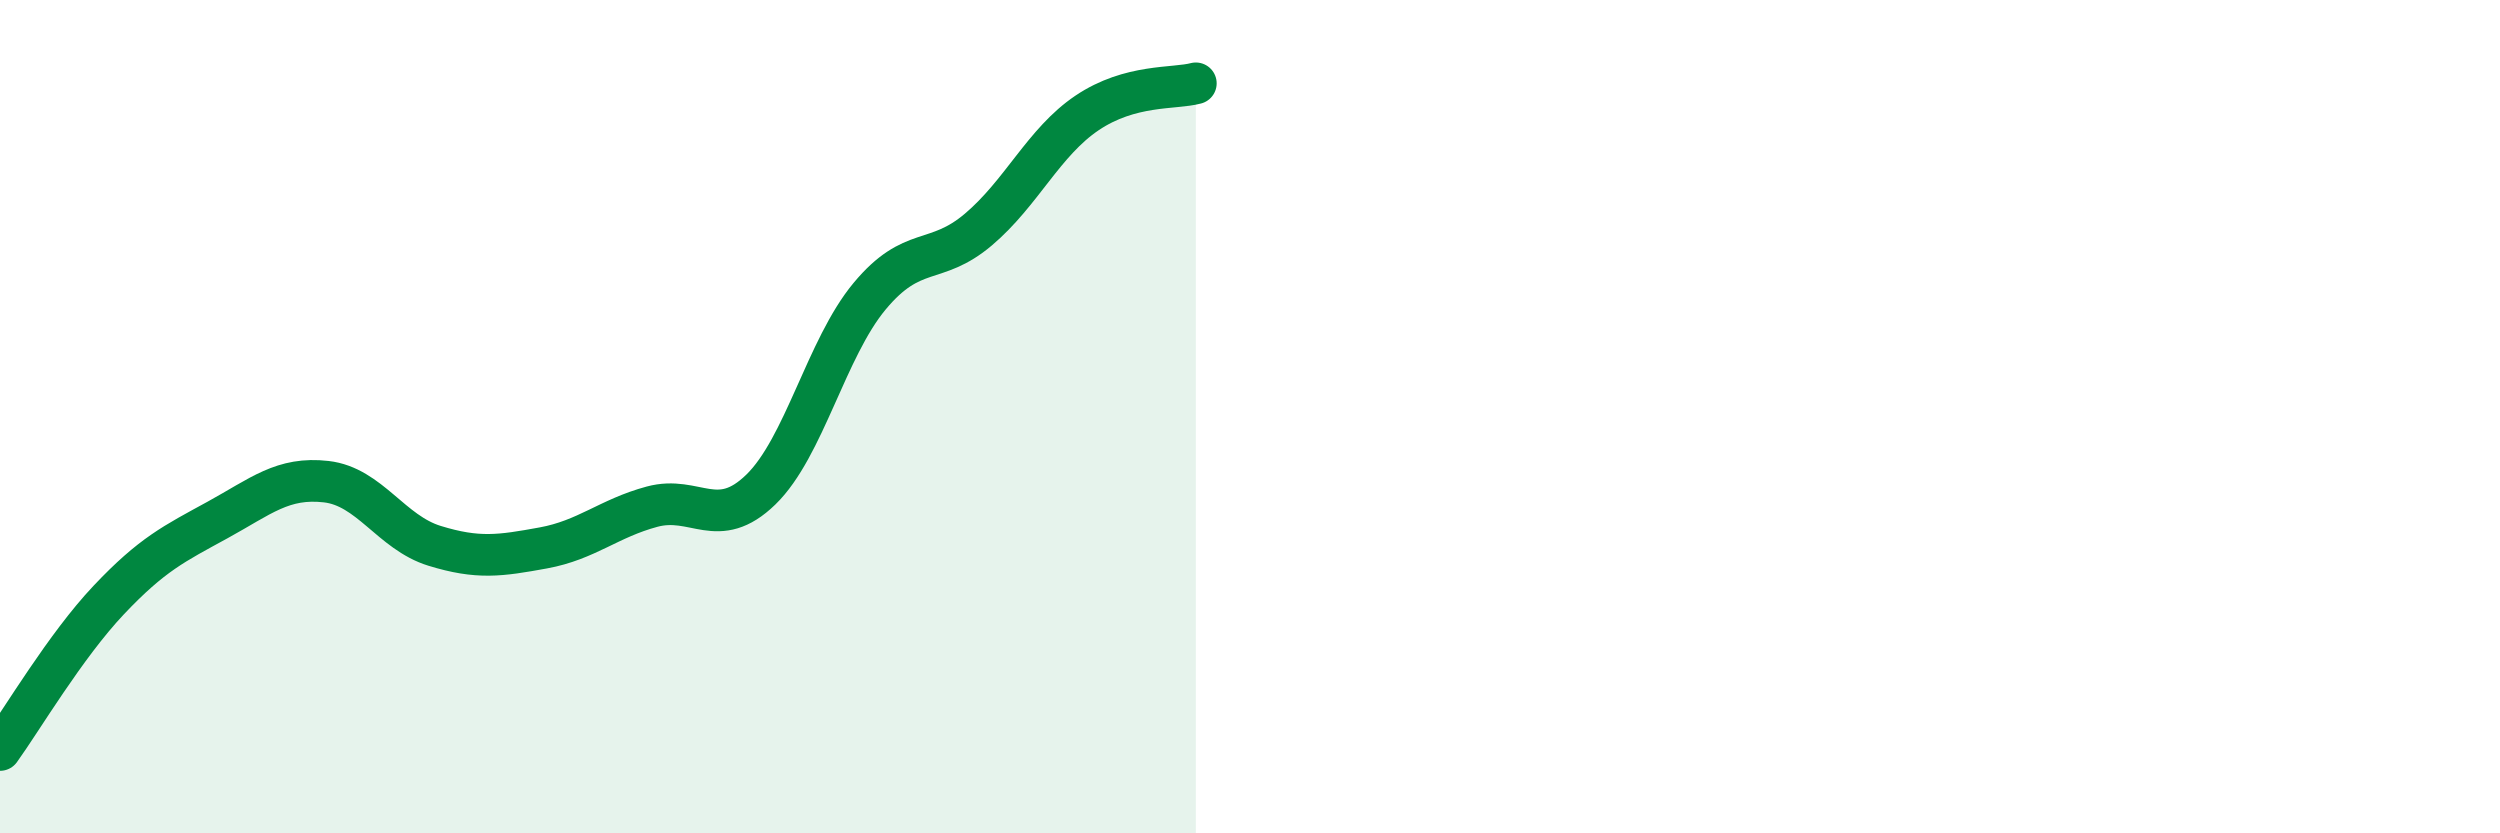 
    <svg width="60" height="20" viewBox="0 0 60 20" xmlns="http://www.w3.org/2000/svg">
      <path
        d="M 0,18 C 0.52,17.28 1.57,15.5 2.61,14.4 C 3.65,13.3 4.18,13.05 5.22,12.48 C 6.26,11.91 6.79,11.44 7.83,11.56 C 8.87,11.68 9.39,12.78 10.43,13.1 C 11.47,13.42 12,13.34 13.04,13.15 C 14.08,12.96 14.61,12.44 15.65,12.16 C 16.69,11.88 17.22,12.76 18.26,11.75 C 19.3,10.74 19.83,8.36 20.87,7.11 C 21.91,5.86 22.44,6.39 23.48,5.51 C 24.52,4.63 25.05,3.41 26.09,2.71 C 27.13,2.01 28.18,2.14 28.7,2L28.7 20L0 20Z"
        fill="#008740"
        opacity="0.1"
        stroke-linecap="round"
        stroke-linejoin="round"
      />
      <path
        d="M 0,18 C 0.52,17.28 1.57,15.5 2.61,14.4 C 3.65,13.3 4.18,13.05 5.22,12.48 C 6.26,11.91 6.79,11.44 7.83,11.56 C 8.87,11.68 9.39,12.78 10.43,13.1 C 11.47,13.42 12,13.34 13.04,13.15 C 14.08,12.96 14.61,12.44 15.65,12.16 C 16.69,11.88 17.22,12.76 18.26,11.75 C 19.3,10.74 19.83,8.36 20.87,7.11 C 21.91,5.86 22.44,6.39 23.48,5.51 C 24.52,4.63 25.05,3.41 26.09,2.71 C 27.13,2.01 28.18,2.14 28.7,2"
        stroke="#008740"
        stroke-width="1"
        fill="none"
        stroke-linecap="round"
        stroke-linejoin="round"
      />
    </svg>
  